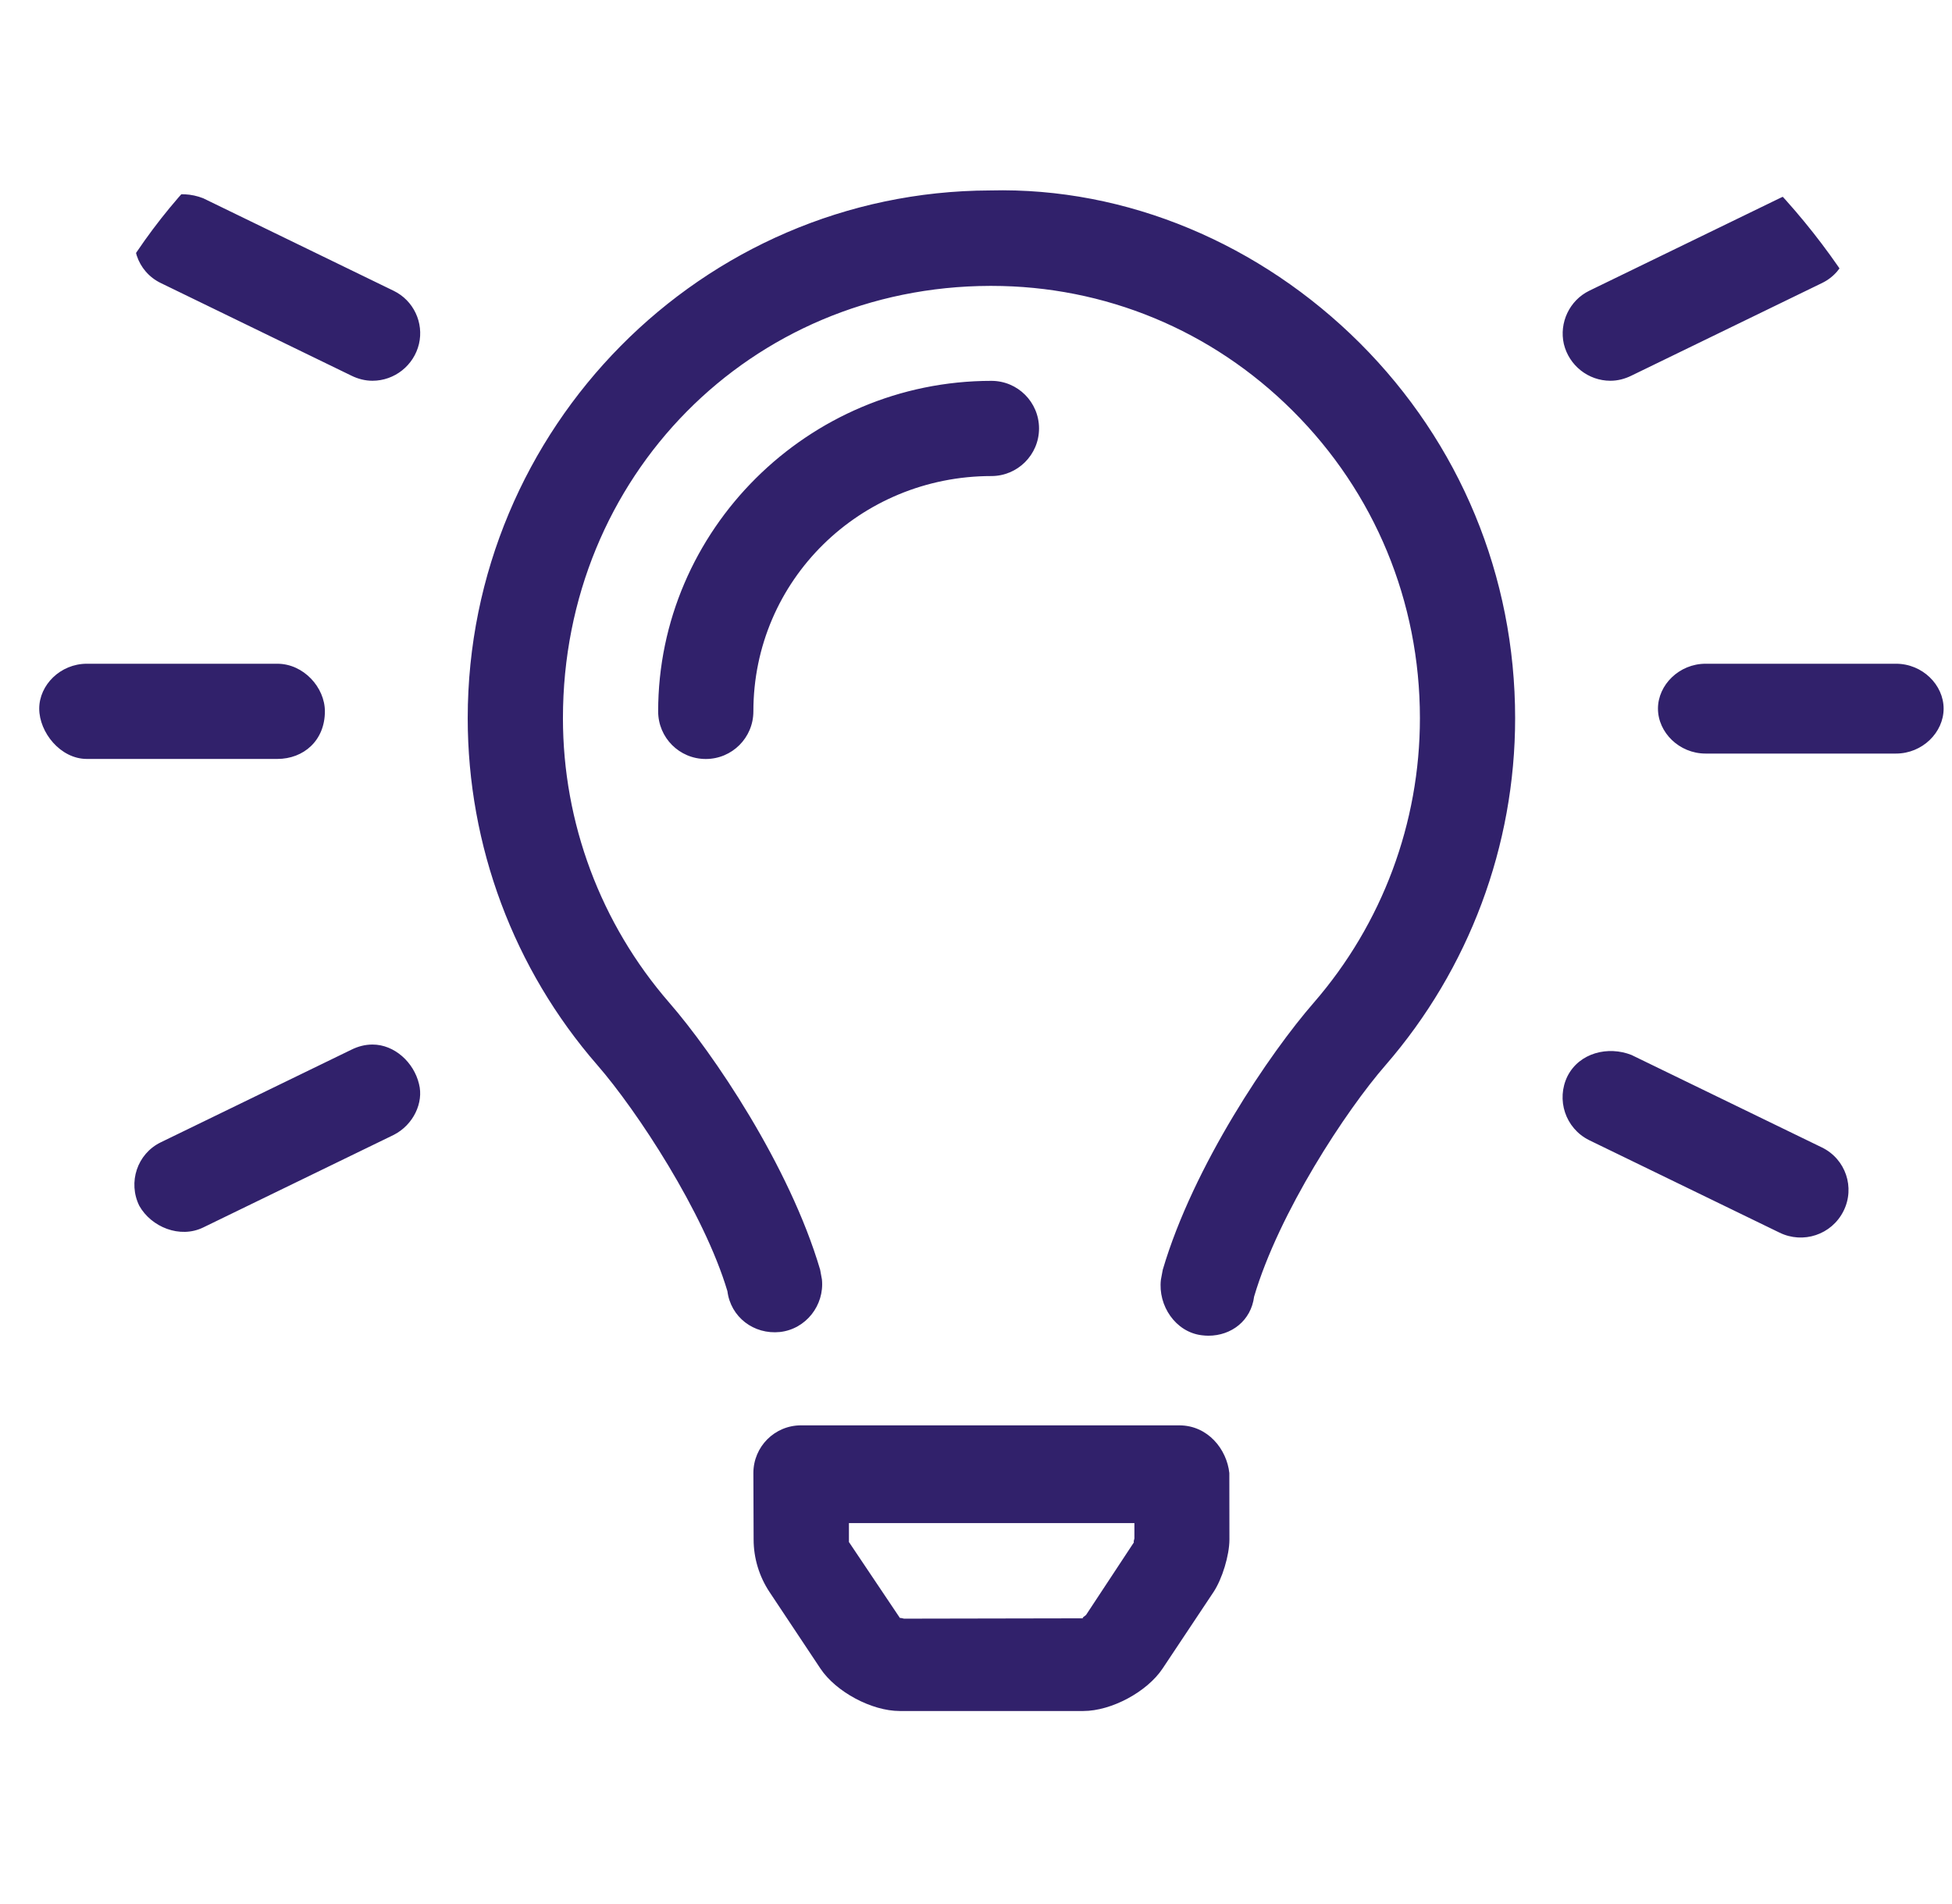 <svg width="41" height="40" viewBox="0 0 41 40" fill="none" xmlns="http://www.w3.org/2000/svg">
<g clip-path="url(#clip0_15053_5161)">
<g clip-path="url(#clip1_15053_5161)">
<path d="M8.268 6.109L4.268 4.165C3.776 3.971 3.174 4.11 2.932 4.61C2.682 5.103 2.877 5.704 3.377 5.946L7.377 7.89C7.518 7.96 7.668 7.999 7.824 7.999C8.285 7.999 8.692 7.679 8.8 7.226C8.905 6.781 8.687 6.312 8.268 6.109ZM7.824 21.944C7.668 21.944 7.52 21.983 7.379 22.053L3.379 23.997C2.879 24.239 2.684 24.841 2.926 25.332C3.176 25.776 3.777 26.027 4.27 25.786L8.27 23.842C8.684 23.631 8.902 23.163 8.801 22.773C8.693 22.319 8.287 21.944 7.824 21.944ZM33.824 7.999C33.98 7.999 34.129 7.96 34.27 7.89L38.27 5.946C38.77 5.704 38.965 5.103 38.715 4.611C38.473 4.167 37.871 3.916 37.379 4.165L33.379 6.109C32.965 6.312 32.746 6.781 32.847 7.226C32.956 7.679 33.362 7.999 33.824 7.999ZM6.824 14.944C6.824 14.444 6.379 13.944 5.824 13.944H1.824C1.27 13.944 0.824 14.389 0.824 14.887C0.824 15.386 1.27 15.944 1.824 15.944H5.824C6.379 15.944 6.824 15.556 6.824 14.944ZM39.824 13.944H35.824C35.27 13.944 34.824 14.389 34.824 14.887C34.824 15.386 35.27 15.831 35.824 15.831H39.824C40.379 15.831 40.824 15.386 40.824 14.887C40.824 14.389 40.38 13.944 39.824 13.944ZM38.268 24.106L34.268 22.163C33.776 21.969 33.174 22.116 32.924 22.608C32.682 23.1 32.877 23.702 33.377 23.952L37.377 25.895C37.87 26.137 38.471 25.942 38.721 25.442C38.968 24.95 38.768 24.35 38.268 24.106ZM20.793 4.001C14.743 4.019 9.824 8.993 9.824 15.088C9.824 17.769 10.791 20.359 12.546 22.375C13.379 23.332 14.786 25.474 15.279 27.126C15.347 27.669 15.832 28.04 16.382 27.983C16.926 27.923 17.318 27.423 17.264 26.88L17.226 26.673C16.581 24.487 14.976 22.12 14.055 21.062C12.618 19.406 11.824 17.288 11.824 15.088C11.824 10.01 15.765 6.019 20.793 6.006H20.824C23.207 6.006 25.452 6.936 27.149 8.627C28.874 10.344 29.824 12.637 29.824 15.088C29.824 17.287 29.032 19.409 27.595 21.064C26.673 22.122 25.067 24.489 24.423 26.674L24.384 26.883C24.319 27.43 24.692 27.983 25.238 28.051C25.287 28.057 25.334 28.061 25.381 28.061C25.868 28.061 26.278 27.741 26.341 27.241C26.862 25.475 28.27 23.332 29.103 22.376C30.855 20.356 31.824 17.769 31.824 15.088C31.824 12.106 30.665 9.307 28.561 7.206C26.48 5.13 23.674 3.927 20.793 4.001ZM24.768 29.944H16.824C16.271 29.944 15.824 30.392 15.824 30.946L15.829 32.342C15.829 32.734 15.947 33.121 16.164 33.447L17.232 35.053C17.558 35.543 18.308 35.945 18.898 35.945H22.755C23.344 35.945 24.093 35.543 24.419 35.053L25.488 33.447C25.672 33.17 25.822 32.675 25.823 32.343L25.821 30.946C25.768 30.45 25.374 29.944 24.768 29.944ZM23.818 32.4L22.811 33.928C22.781 33.956 22.706 33.996 22.757 33.998L18.989 34.005C18.962 33.999 18.918 33.988 18.9 33.988C18.891 33.988 18.891 33.974 18.9 33.988L17.831 32.395L17.831 31.997H23.827L23.827 32.321C23.818 32.35 23.805 32.4 23.818 32.4C23.818 32.4 23.812 32.406 23.818 32.4ZM21.824 9.001C21.824 8.449 21.377 8.001 20.824 8.001C16.965 8.001 13.824 11.141 13.824 14.945C13.824 15.498 14.271 15.945 14.824 15.945C15.377 15.945 15.824 15.498 15.824 14.945C15.824 12.189 18.067 10.001 20.824 10.001C21.374 10.001 21.824 9.554 21.824 9.001Z" fill="#31216B"/>
</g>
</g>
<defs>
<clipPath id="clip0_15053_5161">
<rect x="0.824" width="40" height="40" rx="12" fill="white"/>
</clipPath>
<clipPath id="clip1_15053_5161">
<rect width="40" height="40" fill="white" transform="translate(0.824)"/>
</clipPath>
</defs>
</svg>
